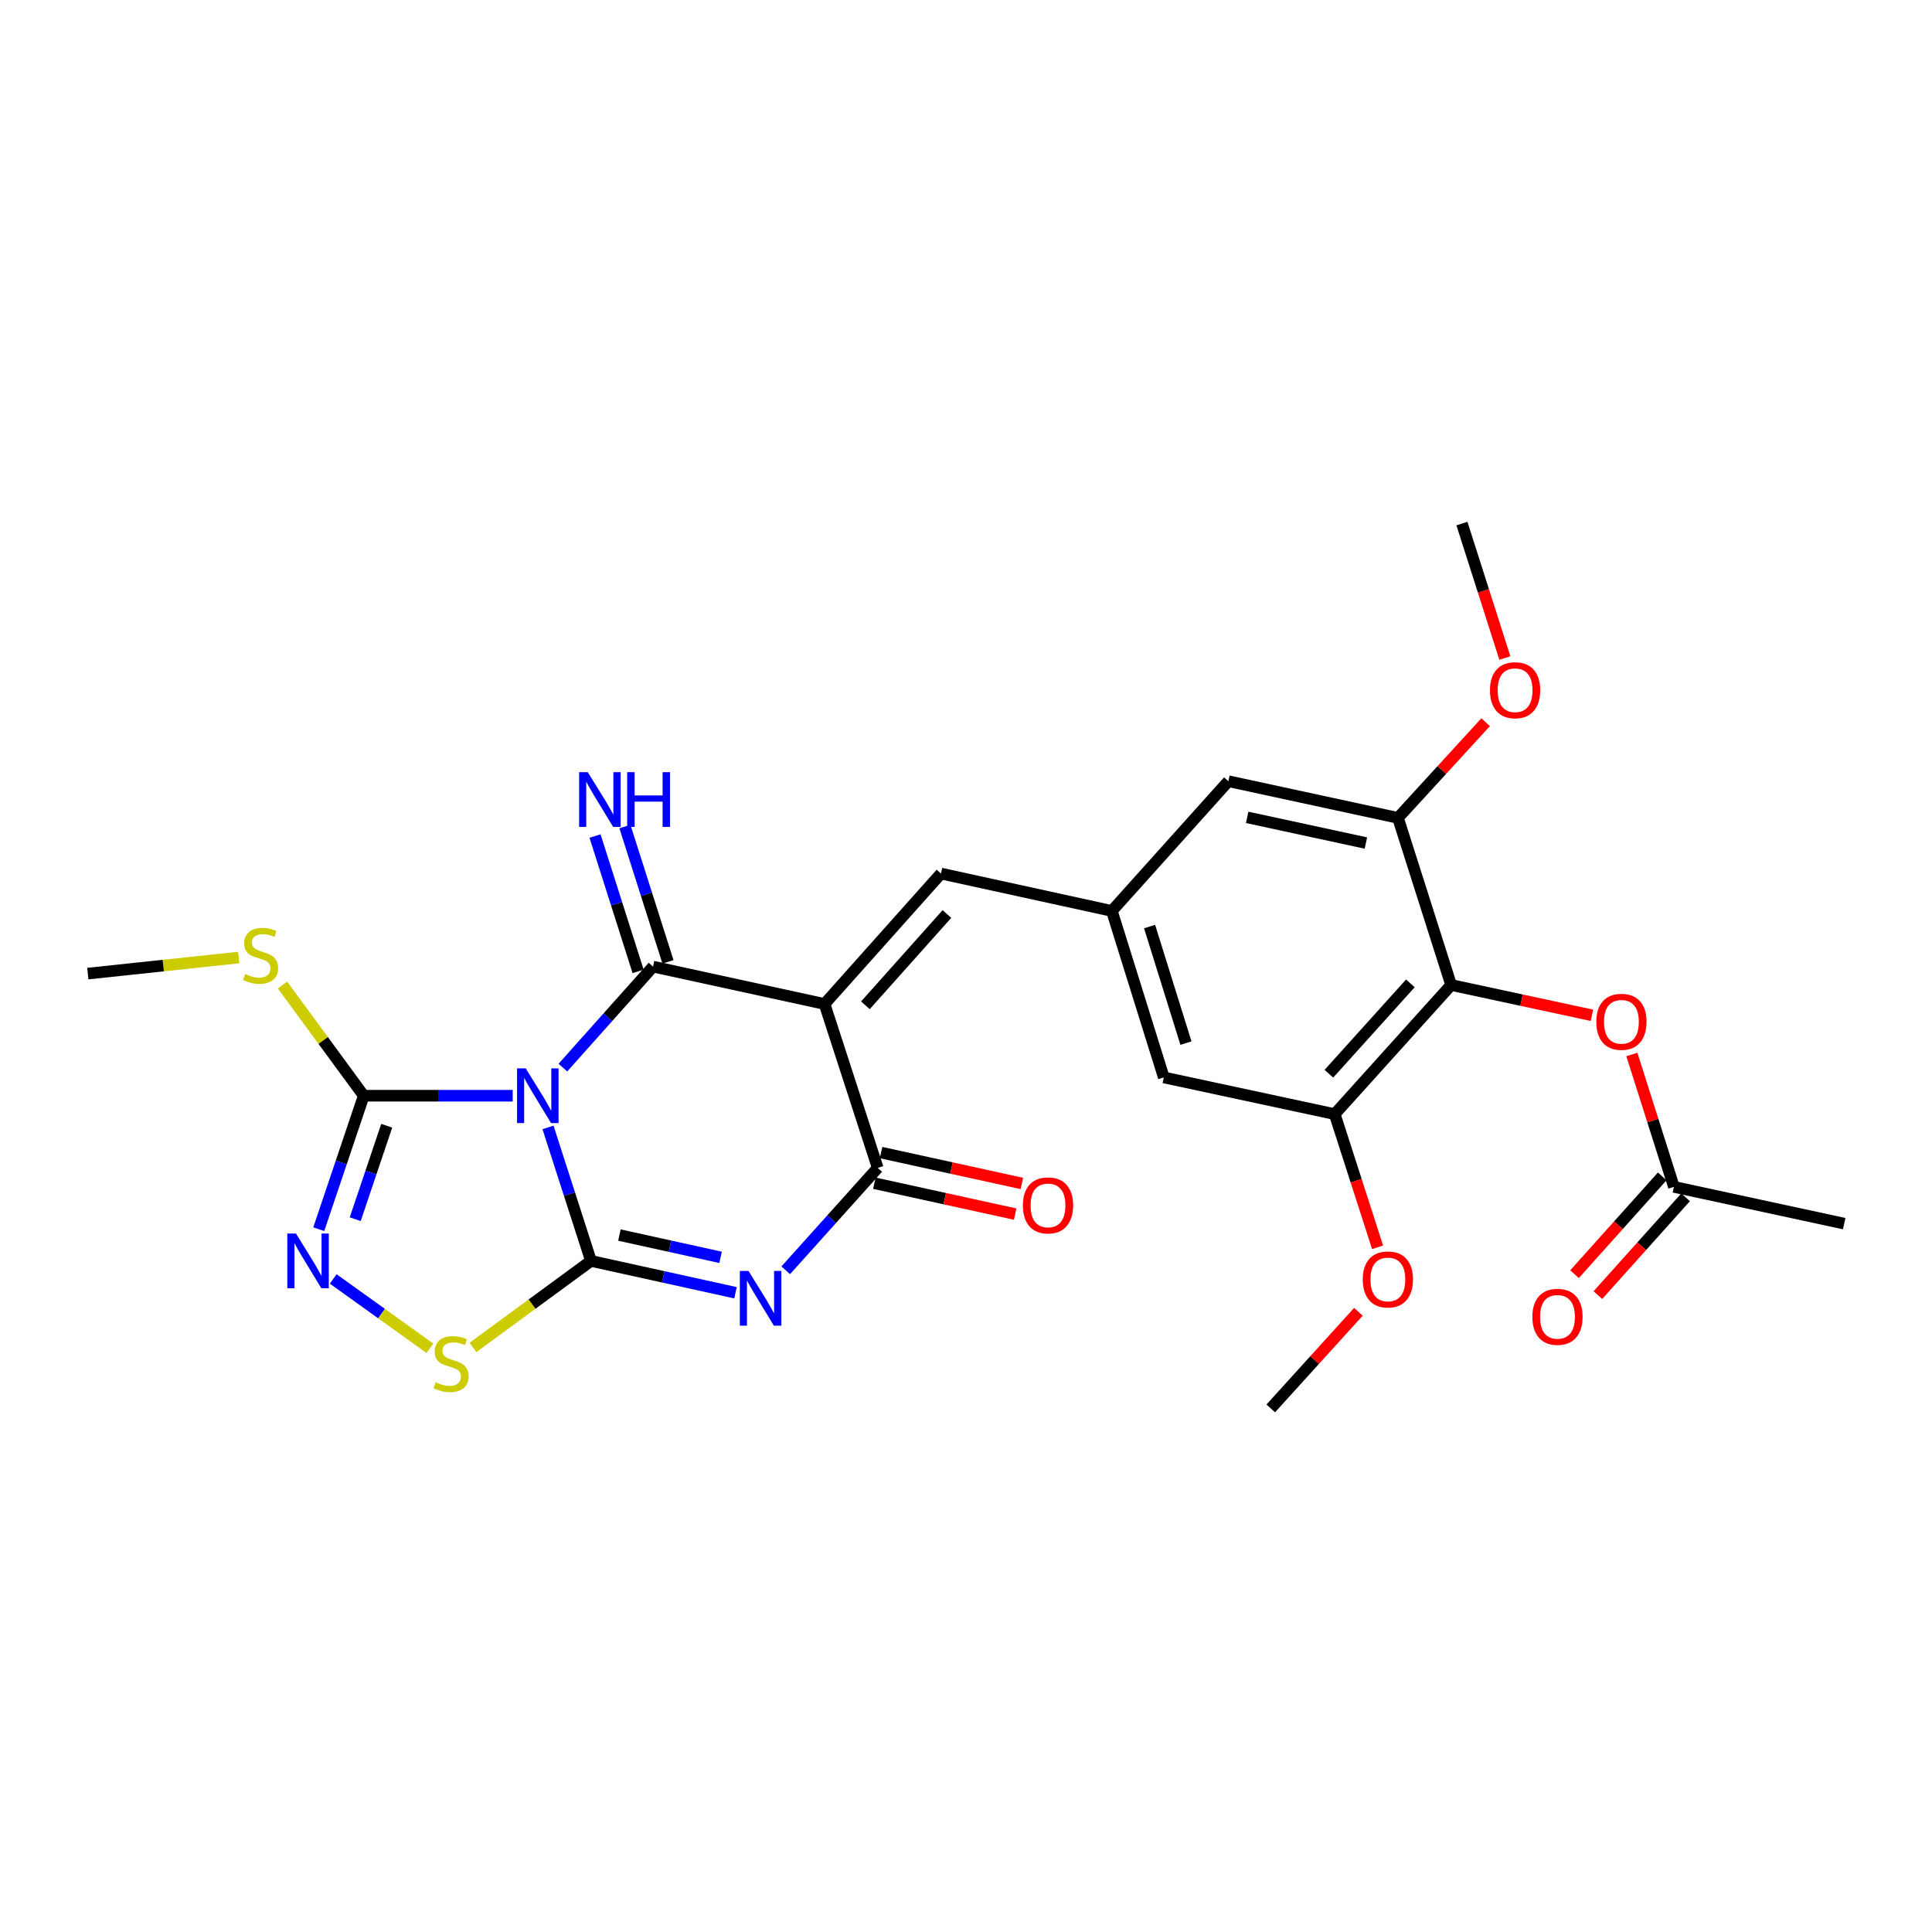 <?xml version='1.0' encoding='iso-8859-1'?>
<svg version='1.1' baseProfile='full'
              xmlns='http://www.w3.org/2000/svg'
                      xmlns:rdkit='http://www.rdkit.org/xml'
                      xmlns:xlink='http://www.w3.org/1999/xlink'
                  xml:space='preserve'
width='1000px' height='1000px' viewBox='0 0 1000 1000'>
<!-- END OF HEADER -->
<rect style='opacity:1.0;fill:#FFFFFF;stroke:none' width='1000' height='1000' x='0' y='0'> </rect>
<path class='bond-0' d='M 283.647,583.548 L 294.772,618.097' style='fill:none;fill-rule:evenodd;stroke:#0000FF;stroke-width:6px;stroke-linecap:butt;stroke-linejoin:miter;stroke-opacity:1' />
<path class='bond-0' d='M 294.772,618.097 L 305.897,652.645' style='fill:none;fill-rule:evenodd;stroke:#000000;stroke-width:6px;stroke-linecap:butt;stroke-linejoin:miter;stroke-opacity:1' />
<path class='bond-1' d='M 291.343,552.601 L 314.677,526.458' style='fill:none;fill-rule:evenodd;stroke:#0000FF;stroke-width:6px;stroke-linecap:butt;stroke-linejoin:miter;stroke-opacity:1' />
<path class='bond-1' d='M 314.677,526.458 L 338.011,500.316' style='fill:none;fill-rule:evenodd;stroke:#000000;stroke-width:6px;stroke-linecap:butt;stroke-linejoin:miter;stroke-opacity:1' />
<path class='bond-5' d='M 265.371,567.142 L 226.821,567.142' style='fill:none;fill-rule:evenodd;stroke:#0000FF;stroke-width:6px;stroke-linecap:butt;stroke-linejoin:miter;stroke-opacity:1' />
<path class='bond-5' d='M 226.821,567.142 L 188.27,567.142' style='fill:none;fill-rule:evenodd;stroke:#000000;stroke-width:6px;stroke-linecap:butt;stroke-linejoin:miter;stroke-opacity:1' />
<path class='bond-3' d='M 305.897,652.645 L 343.296,660.887' style='fill:none;fill-rule:evenodd;stroke:#000000;stroke-width:6px;stroke-linecap:butt;stroke-linejoin:miter;stroke-opacity:1' />
<path class='bond-3' d='M 343.296,660.887 L 380.695,669.128' style='fill:none;fill-rule:evenodd;stroke:#0000FF;stroke-width:6px;stroke-linecap:butt;stroke-linejoin:miter;stroke-opacity:1' />
<path class='bond-3' d='M 320.61,639.265 L 346.789,645.034' style='fill:none;fill-rule:evenodd;stroke:#000000;stroke-width:6px;stroke-linecap:butt;stroke-linejoin:miter;stroke-opacity:1' />
<path class='bond-3' d='M 346.789,645.034 L 372.968,650.803' style='fill:none;fill-rule:evenodd;stroke:#0000FF;stroke-width:6px;stroke-linecap:butt;stroke-linejoin:miter;stroke-opacity:1' />
<path class='bond-7' d='M 305.897,652.645 L 275.35,675.036' style='fill:none;fill-rule:evenodd;stroke:#000000;stroke-width:6px;stroke-linecap:butt;stroke-linejoin:miter;stroke-opacity:1' />
<path class='bond-7' d='M 275.35,675.036 L 244.804,697.427' style='fill:none;fill-rule:evenodd;stroke:#CCCC00;stroke-width:6px;stroke-linecap:butt;stroke-linejoin:miter;stroke-opacity:1' />
<path class='bond-2' d='M 338.011,500.316 L 426.78,519.66' style='fill:none;fill-rule:evenodd;stroke:#000000;stroke-width:6px;stroke-linecap:butt;stroke-linejoin:miter;stroke-opacity:1' />
<path class='bond-13' d='M 345.746,497.855 L 334.602,462.83' style='fill:none;fill-rule:evenodd;stroke:#000000;stroke-width:6px;stroke-linecap:butt;stroke-linejoin:miter;stroke-opacity:1' />
<path class='bond-13' d='M 334.602,462.83 L 323.458,427.806' style='fill:none;fill-rule:evenodd;stroke:#0000FF;stroke-width:6px;stroke-linecap:butt;stroke-linejoin:miter;stroke-opacity:1' />
<path class='bond-13' d='M 330.277,502.777 L 319.133,467.752' style='fill:none;fill-rule:evenodd;stroke:#000000;stroke-width:6px;stroke-linecap:butt;stroke-linejoin:miter;stroke-opacity:1' />
<path class='bond-13' d='M 319.133,467.752 L 307.989,432.728' style='fill:none;fill-rule:evenodd;stroke:#0000FF;stroke-width:6px;stroke-linecap:butt;stroke-linejoin:miter;stroke-opacity:1' />
<path class='bond-4' d='M 426.78,519.66 L 454.304,604.505' style='fill:none;fill-rule:evenodd;stroke:#000000;stroke-width:6px;stroke-linecap:butt;stroke-linejoin:miter;stroke-opacity:1' />
<path class='bond-9' d='M 426.78,519.66 L 487.05,452.157' style='fill:none;fill-rule:evenodd;stroke:#000000;stroke-width:6px;stroke-linecap:butt;stroke-linejoin:miter;stroke-opacity:1' />
<path class='bond-9' d='M 447.929,520.346 L 490.118,473.094' style='fill:none;fill-rule:evenodd;stroke:#000000;stroke-width:6px;stroke-linecap:butt;stroke-linejoin:miter;stroke-opacity:1' />
<path class='bond-28' d='M 406.69,657.509 L 430.497,631.007' style='fill:none;fill-rule:evenodd;stroke:#0000FF;stroke-width:6px;stroke-linecap:butt;stroke-linejoin:miter;stroke-opacity:1' />
<path class='bond-28' d='M 430.497,631.007 L 454.304,604.505' style='fill:none;fill-rule:evenodd;stroke:#000000;stroke-width:6px;stroke-linecap:butt;stroke-linejoin:miter;stroke-opacity:1' />
<path class='bond-18' d='M 452.565,612.433 L 489.006,620.424' style='fill:none;fill-rule:evenodd;stroke:#000000;stroke-width:6px;stroke-linecap:butt;stroke-linejoin:miter;stroke-opacity:1' />
<path class='bond-18' d='M 489.006,620.424 L 525.446,628.415' style='fill:none;fill-rule:evenodd;stroke:#FF0000;stroke-width:6px;stroke-linecap:butt;stroke-linejoin:miter;stroke-opacity:1' />
<path class='bond-18' d='M 456.042,596.577 L 492.483,604.568' style='fill:none;fill-rule:evenodd;stroke:#000000;stroke-width:6px;stroke-linecap:butt;stroke-linejoin:miter;stroke-opacity:1' />
<path class='bond-18' d='M 492.483,604.568 L 528.923,612.558' style='fill:none;fill-rule:evenodd;stroke:#FF0000;stroke-width:6px;stroke-linecap:butt;stroke-linejoin:miter;stroke-opacity:1' />
<path class='bond-6' d='M 188.27,567.142 L 176.629,601.686' style='fill:none;fill-rule:evenodd;stroke:#000000;stroke-width:6px;stroke-linecap:butt;stroke-linejoin:miter;stroke-opacity:1' />
<path class='bond-6' d='M 176.629,601.686 L 164.988,636.23' style='fill:none;fill-rule:evenodd;stroke:#0000FF;stroke-width:6px;stroke-linecap:butt;stroke-linejoin:miter;stroke-opacity:1' />
<path class='bond-6' d='M 200.161,582.689 L 192.012,606.87' style='fill:none;fill-rule:evenodd;stroke:#000000;stroke-width:6px;stroke-linecap:butt;stroke-linejoin:miter;stroke-opacity:1' />
<path class='bond-6' d='M 192.012,606.87 L 183.863,631.051' style='fill:none;fill-rule:evenodd;stroke:#0000FF;stroke-width:6px;stroke-linecap:butt;stroke-linejoin:miter;stroke-opacity:1' />
<path class='bond-19' d='M 188.27,567.142 L 167.243,538.5' style='fill:none;fill-rule:evenodd;stroke:#000000;stroke-width:6px;stroke-linecap:butt;stroke-linejoin:miter;stroke-opacity:1' />
<path class='bond-19' d='M 167.243,538.5 L 146.216,509.858' style='fill:none;fill-rule:evenodd;stroke:#CCCC00;stroke-width:6px;stroke-linecap:butt;stroke-linejoin:miter;stroke-opacity:1' />
<path class='bond-27' d='M 172.473,661.98 L 197.498,679.925' style='fill:none;fill-rule:evenodd;stroke:#0000FF;stroke-width:6px;stroke-linecap:butt;stroke-linejoin:miter;stroke-opacity:1' />
<path class='bond-27' d='M 197.498,679.925 L 222.522,697.871' style='fill:none;fill-rule:evenodd;stroke:#CCCC00;stroke-width:6px;stroke-linecap:butt;stroke-linejoin:miter;stroke-opacity:1' />
<path class='bond-8' d='M 751.108,509.83 L 690.838,576.665' style='fill:none;fill-rule:evenodd;stroke:#000000;stroke-width:6px;stroke-linecap:butt;stroke-linejoin:miter;stroke-opacity:1' />
<path class='bond-8' d='M 730.012,508.984 L 687.823,555.769' style='fill:none;fill-rule:evenodd;stroke:#000000;stroke-width:6px;stroke-linecap:butt;stroke-linejoin:miter;stroke-opacity:1' />
<path class='bond-14' d='M 751.108,509.83 L 787.55,517.675' style='fill:none;fill-rule:evenodd;stroke:#000000;stroke-width:6px;stroke-linecap:butt;stroke-linejoin:miter;stroke-opacity:1' />
<path class='bond-14' d='M 787.55,517.675 L 823.991,525.521' style='fill:none;fill-rule:evenodd;stroke:#FF0000;stroke-width:6px;stroke-linecap:butt;stroke-linejoin:miter;stroke-opacity:1' />
<path class='bond-29' d='M 751.108,509.83 L 723.584,423.335' style='fill:none;fill-rule:evenodd;stroke:#000000;stroke-width:6px;stroke-linecap:butt;stroke-linejoin:miter;stroke-opacity:1' />
<path class='bond-12' d='M 487.05,452.157 L 575.493,471.502' style='fill:none;fill-rule:evenodd;stroke:#000000;stroke-width:6px;stroke-linecap:butt;stroke-linejoin:miter;stroke-opacity:1' />
<path class='bond-10' d='M 723.584,423.335 L 635.808,404.351' style='fill:none;fill-rule:evenodd;stroke:#000000;stroke-width:6px;stroke-linecap:butt;stroke-linejoin:miter;stroke-opacity:1' />
<path class='bond-10' d='M 706.986,436.353 L 645.543,423.065' style='fill:none;fill-rule:evenodd;stroke:#000000;stroke-width:6px;stroke-linecap:butt;stroke-linejoin:miter;stroke-opacity:1' />
<path class='bond-22' d='M 723.584,423.335 L 746.273,398.573' style='fill:none;fill-rule:evenodd;stroke:#000000;stroke-width:6px;stroke-linecap:butt;stroke-linejoin:miter;stroke-opacity:1' />
<path class='bond-22' d='M 746.273,398.573 L 768.963,373.811' style='fill:none;fill-rule:evenodd;stroke:#FF0000;stroke-width:6px;stroke-linecap:butt;stroke-linejoin:miter;stroke-opacity:1' />
<path class='bond-11' d='M 690.838,576.665 L 602.386,557.673' style='fill:none;fill-rule:evenodd;stroke:#000000;stroke-width:6px;stroke-linecap:butt;stroke-linejoin:miter;stroke-opacity:1' />
<path class='bond-21' d='M 690.838,576.665 L 701.934,611.13' style='fill:none;fill-rule:evenodd;stroke:#000000;stroke-width:6px;stroke-linecap:butt;stroke-linejoin:miter;stroke-opacity:1' />
<path class='bond-21' d='M 701.934,611.13 L 713.029,645.594' style='fill:none;fill-rule:evenodd;stroke:#FF0000;stroke-width:6px;stroke-linecap:butt;stroke-linejoin:miter;stroke-opacity:1' />
<path class='bond-16' d='M 575.493,471.502 L 635.808,404.351' style='fill:none;fill-rule:evenodd;stroke:#000000;stroke-width:6px;stroke-linecap:butt;stroke-linejoin:miter;stroke-opacity:1' />
<path class='bond-17' d='M 575.493,471.502 L 602.386,557.673' style='fill:none;fill-rule:evenodd;stroke:#000000;stroke-width:6px;stroke-linecap:butt;stroke-linejoin:miter;stroke-opacity:1' />
<path class='bond-17' d='M 595.023,479.591 L 613.848,539.911' style='fill:none;fill-rule:evenodd;stroke:#000000;stroke-width:6px;stroke-linecap:butt;stroke-linejoin:miter;stroke-opacity:1' />
<path class='bond-15' d='M 844.646,545.808 L 855.527,580.063' style='fill:none;fill-rule:evenodd;stroke:#FF0000;stroke-width:6px;stroke-linecap:butt;stroke-linejoin:miter;stroke-opacity:1' />
<path class='bond-15' d='M 855.527,580.063 L 866.409,614.317' style='fill:none;fill-rule:evenodd;stroke:#000000;stroke-width:6px;stroke-linecap:butt;stroke-linejoin:miter;stroke-opacity:1' />
<path class='bond-20' d='M 860.366,608.898 L 837.67,634.203' style='fill:none;fill-rule:evenodd;stroke:#000000;stroke-width:6px;stroke-linecap:butt;stroke-linejoin:miter;stroke-opacity:1' />
<path class='bond-20' d='M 837.67,634.203 L 814.973,659.509' style='fill:none;fill-rule:evenodd;stroke:#FF0000;stroke-width:6px;stroke-linecap:butt;stroke-linejoin:miter;stroke-opacity:1' />
<path class='bond-20' d='M 872.451,619.737 L 849.754,645.042' style='fill:none;fill-rule:evenodd;stroke:#000000;stroke-width:6px;stroke-linecap:butt;stroke-linejoin:miter;stroke-opacity:1' />
<path class='bond-20' d='M 849.754,645.042 L 827.057,670.347' style='fill:none;fill-rule:evenodd;stroke:#FF0000;stroke-width:6px;stroke-linecap:butt;stroke-linejoin:miter;stroke-opacity:1' />
<path class='bond-23' d='M 866.409,614.317 L 954.545,633.355' style='fill:none;fill-rule:evenodd;stroke:#000000;stroke-width:6px;stroke-linecap:butt;stroke-linejoin:miter;stroke-opacity:1' />
<path class='bond-24' d='M 123.553,495.623 L 84.504,499.777' style='fill:none;fill-rule:evenodd;stroke:#CCCC00;stroke-width:6px;stroke-linecap:butt;stroke-linejoin:miter;stroke-opacity:1' />
<path class='bond-24' d='M 84.504,499.777 L 45.455,503.932' style='fill:none;fill-rule:evenodd;stroke:#000000;stroke-width:6px;stroke-linecap:butt;stroke-linejoin:miter;stroke-opacity:1' />
<path class='bond-26' d='M 703.107,678.979 L 680.424,703.987' style='fill:none;fill-rule:evenodd;stroke:#FF0000;stroke-width:6px;stroke-linecap:butt;stroke-linejoin:miter;stroke-opacity:1' />
<path class='bond-26' d='M 680.424,703.987 L 657.741,728.995' style='fill:none;fill-rule:evenodd;stroke:#000000;stroke-width:6px;stroke-linecap:butt;stroke-linejoin:miter;stroke-opacity:1' />
<path class='bond-25' d='M 778.911,340.594 L 767.801,305.799' style='fill:none;fill-rule:evenodd;stroke:#FF0000;stroke-width:6px;stroke-linecap:butt;stroke-linejoin:miter;stroke-opacity:1' />
<path class='bond-25' d='M 767.801,305.799 L 756.691,271.005' style='fill:none;fill-rule:evenodd;stroke:#000000;stroke-width:6px;stroke-linecap:butt;stroke-linejoin:miter;stroke-opacity:1' />
<path  class='atom-0' d='M 272.104 552.982
L 281.384 567.982
Q 282.304 569.462, 283.784 572.142
Q 285.264 574.822, 285.344 574.982
L 285.344 552.982
L 289.104 552.982
L 289.104 581.302
L 285.224 581.302
L 275.264 564.902
Q 274.104 562.982, 272.864 560.782
Q 271.664 558.582, 271.304 557.902
L 271.304 581.302
L 267.624 581.302
L 267.624 552.982
L 272.104 552.982
' fill='#0000FF'/>
<path  class='atom-4' d='M 387.422 657.83
L 396.702 672.83
Q 397.622 674.31, 399.102 676.99
Q 400.582 679.67, 400.662 679.83
L 400.662 657.83
L 404.422 657.83
L 404.422 686.15
L 400.542 686.15
L 390.582 669.75
Q 389.422 667.83, 388.182 665.63
Q 386.982 663.43, 386.622 662.75
L 386.622 686.15
L 382.942 686.15
L 382.942 657.83
L 387.422 657.83
' fill='#0000FF'/>
<path  class='atom-7' d='M 153.196 638.485
L 162.476 653.485
Q 163.396 654.965, 164.876 657.645
Q 166.356 660.325, 166.436 660.485
L 166.436 638.485
L 170.196 638.485
L 170.196 666.805
L 166.316 666.805
L 156.356 650.405
Q 155.196 648.485, 153.956 646.285
Q 152.756 644.085, 152.396 643.405
L 152.396 666.805
L 148.716 666.805
L 148.716 638.485
L 153.196 638.485
' fill='#0000FF'/>
<path  class='atom-8' d='M 225.479 715.448
Q 225.799 715.568, 227.119 716.128
Q 228.439 716.688, 229.879 717.048
Q 231.359 717.368, 232.799 717.368
Q 235.479 717.368, 237.039 716.088
Q 238.599 714.768, 238.599 712.488
Q 238.599 710.928, 237.799 709.968
Q 237.039 709.008, 235.839 708.488
Q 234.639 707.968, 232.639 707.368
Q 230.119 706.608, 228.599 705.888
Q 227.119 705.168, 226.039 703.648
Q 224.999 702.128, 224.999 699.568
Q 224.999 696.008, 227.399 693.808
Q 229.839 691.608, 234.639 691.608
Q 237.919 691.608, 241.639 693.168
L 240.719 696.248
Q 237.319 694.848, 234.759 694.848
Q 231.999 694.848, 230.479 696.008
Q 228.959 697.128, 228.999 699.088
Q 228.999 700.608, 229.759 701.528
Q 230.559 702.448, 231.679 702.968
Q 232.839 703.488, 234.759 704.088
Q 237.319 704.888, 238.839 705.688
Q 240.359 706.488, 241.439 708.128
Q 242.559 709.728, 242.559 712.488
Q 242.559 716.408, 239.919 718.528
Q 237.319 720.608, 232.959 720.608
Q 230.439 720.608, 228.519 720.048
Q 226.639 719.528, 224.399 718.608
L 225.479 715.448
' fill='#CCCC00'/>
<path  class='atom-14' d='M 304.236 399.678
L 313.516 414.678
Q 314.436 416.158, 315.916 418.838
Q 317.396 421.518, 317.476 421.678
L 317.476 399.678
L 321.236 399.678
L 321.236 427.998
L 317.356 427.998
L 307.396 411.598
Q 306.236 409.678, 304.996 407.478
Q 303.796 405.278, 303.436 404.598
L 303.436 427.998
L 299.756 427.998
L 299.756 399.678
L 304.236 399.678
' fill='#0000FF'/>
<path  class='atom-14' d='M 324.636 399.678
L 328.476 399.678
L 328.476 411.718
L 342.956 411.718
L 342.956 399.678
L 346.796 399.678
L 346.796 427.998
L 342.956 427.998
L 342.956 414.918
L 328.476 414.918
L 328.476 427.998
L 324.636 427.998
L 324.636 399.678
' fill='#0000FF'/>
<path  class='atom-15' d='M 826.245 528.885
Q 826.245 522.085, 829.605 518.285
Q 832.965 514.485, 839.245 514.485
Q 845.525 514.485, 848.885 518.285
Q 852.245 522.085, 852.245 528.885
Q 852.245 535.765, 848.845 539.685
Q 845.445 543.565, 839.245 543.565
Q 833.005 543.565, 829.605 539.685
Q 826.245 535.805, 826.245 528.885
M 839.245 540.365
Q 843.565 540.365, 845.885 537.485
Q 848.245 534.565, 848.245 528.885
Q 848.245 523.325, 845.885 520.525
Q 843.565 517.685, 839.245 517.685
Q 834.925 517.685, 832.565 520.485
Q 830.245 523.285, 830.245 528.885
Q 830.245 534.605, 832.565 537.485
Q 834.925 540.365, 839.245 540.365
' fill='#FF0000'/>
<path  class='atom-19' d='M 529.441 623.912
Q 529.441 617.112, 532.801 613.312
Q 536.161 609.512, 542.441 609.512
Q 548.721 609.512, 552.081 613.312
Q 555.441 617.112, 555.441 623.912
Q 555.441 630.792, 552.041 634.712
Q 548.641 638.592, 542.441 638.592
Q 536.201 638.592, 532.801 634.712
Q 529.441 630.832, 529.441 623.912
M 542.441 635.392
Q 546.761 635.392, 549.081 632.512
Q 551.441 629.592, 551.441 623.912
Q 551.441 618.352, 549.081 615.552
Q 546.761 612.712, 542.441 612.712
Q 538.121 612.712, 535.761 615.512
Q 533.441 618.312, 533.441 623.912
Q 533.441 629.632, 535.761 632.512
Q 538.121 635.392, 542.441 635.392
' fill='#FF0000'/>
<path  class='atom-20' d='M 126.881 504.138
Q 127.201 504.258, 128.521 504.818
Q 129.841 505.378, 131.281 505.738
Q 132.761 506.058, 134.201 506.058
Q 136.881 506.058, 138.441 504.778
Q 140.001 503.458, 140.001 501.178
Q 140.001 499.618, 139.201 498.658
Q 138.441 497.698, 137.241 497.178
Q 136.041 496.658, 134.041 496.058
Q 131.521 495.298, 130.001 494.578
Q 128.521 493.858, 127.441 492.338
Q 126.401 490.818, 126.401 488.258
Q 126.401 484.698, 128.801 482.498
Q 131.241 480.298, 136.041 480.298
Q 139.321 480.298, 143.041 481.858
L 142.121 484.938
Q 138.721 483.538, 136.161 483.538
Q 133.401 483.538, 131.881 484.698
Q 130.361 485.818, 130.401 487.778
Q 130.401 489.298, 131.161 490.218
Q 131.961 491.138, 133.081 491.658
Q 134.241 492.178, 136.161 492.778
Q 138.721 493.578, 140.241 494.378
Q 141.761 495.178, 142.841 496.818
Q 143.961 498.418, 143.961 501.178
Q 143.961 505.098, 141.321 507.218
Q 138.721 509.298, 134.361 509.298
Q 131.841 509.298, 129.921 508.738
Q 128.041 508.218, 125.801 507.298
L 126.881 504.138
' fill='#CCCC00'/>
<path  class='atom-21' d='M 793.148 681.584
Q 793.148 674.784, 796.508 670.984
Q 799.868 667.184, 806.148 667.184
Q 812.428 667.184, 815.788 670.984
Q 819.148 674.784, 819.148 681.584
Q 819.148 688.464, 815.748 692.384
Q 812.348 696.264, 806.148 696.264
Q 799.908 696.264, 796.508 692.384
Q 793.148 688.504, 793.148 681.584
M 806.148 693.064
Q 810.468 693.064, 812.788 690.184
Q 815.148 687.264, 815.148 681.584
Q 815.148 676.024, 812.788 673.224
Q 810.468 670.384, 806.148 670.384
Q 801.828 670.384, 799.468 673.184
Q 797.148 675.984, 797.148 681.584
Q 797.148 687.304, 799.468 690.184
Q 801.828 693.064, 806.148 693.064
' fill='#FF0000'/>
<path  class='atom-22' d='M 705.363 662.24
Q 705.363 655.44, 708.723 651.64
Q 712.083 647.84, 718.363 647.84
Q 724.643 647.84, 728.003 651.64
Q 731.363 655.44, 731.363 662.24
Q 731.363 669.12, 727.963 673.04
Q 724.563 676.92, 718.363 676.92
Q 712.123 676.92, 708.723 673.04
Q 705.363 669.16, 705.363 662.24
M 718.363 673.72
Q 722.683 673.72, 725.003 670.84
Q 727.363 667.92, 727.363 662.24
Q 727.363 656.68, 725.003 653.88
Q 722.683 651.04, 718.363 651.04
Q 714.043 651.04, 711.683 653.84
Q 709.363 656.64, 709.363 662.24
Q 709.363 667.96, 711.683 670.84
Q 714.043 673.72, 718.363 673.72
' fill='#FF0000'/>
<path  class='atom-23' d='M 771.206 357.256
Q 771.206 350.456, 774.566 346.656
Q 777.926 342.856, 784.206 342.856
Q 790.486 342.856, 793.846 346.656
Q 797.206 350.456, 797.206 357.256
Q 797.206 364.136, 793.806 368.056
Q 790.406 371.936, 784.206 371.936
Q 777.966 371.936, 774.566 368.056
Q 771.206 364.176, 771.206 357.256
M 784.206 368.736
Q 788.526 368.736, 790.846 365.856
Q 793.206 362.936, 793.206 357.256
Q 793.206 351.696, 790.846 348.896
Q 788.526 346.056, 784.206 346.056
Q 779.886 346.056, 777.526 348.856
Q 775.206 351.656, 775.206 357.256
Q 775.206 362.976, 777.526 365.856
Q 779.886 368.736, 784.206 368.736
' fill='#FF0000'/>
</svg>

